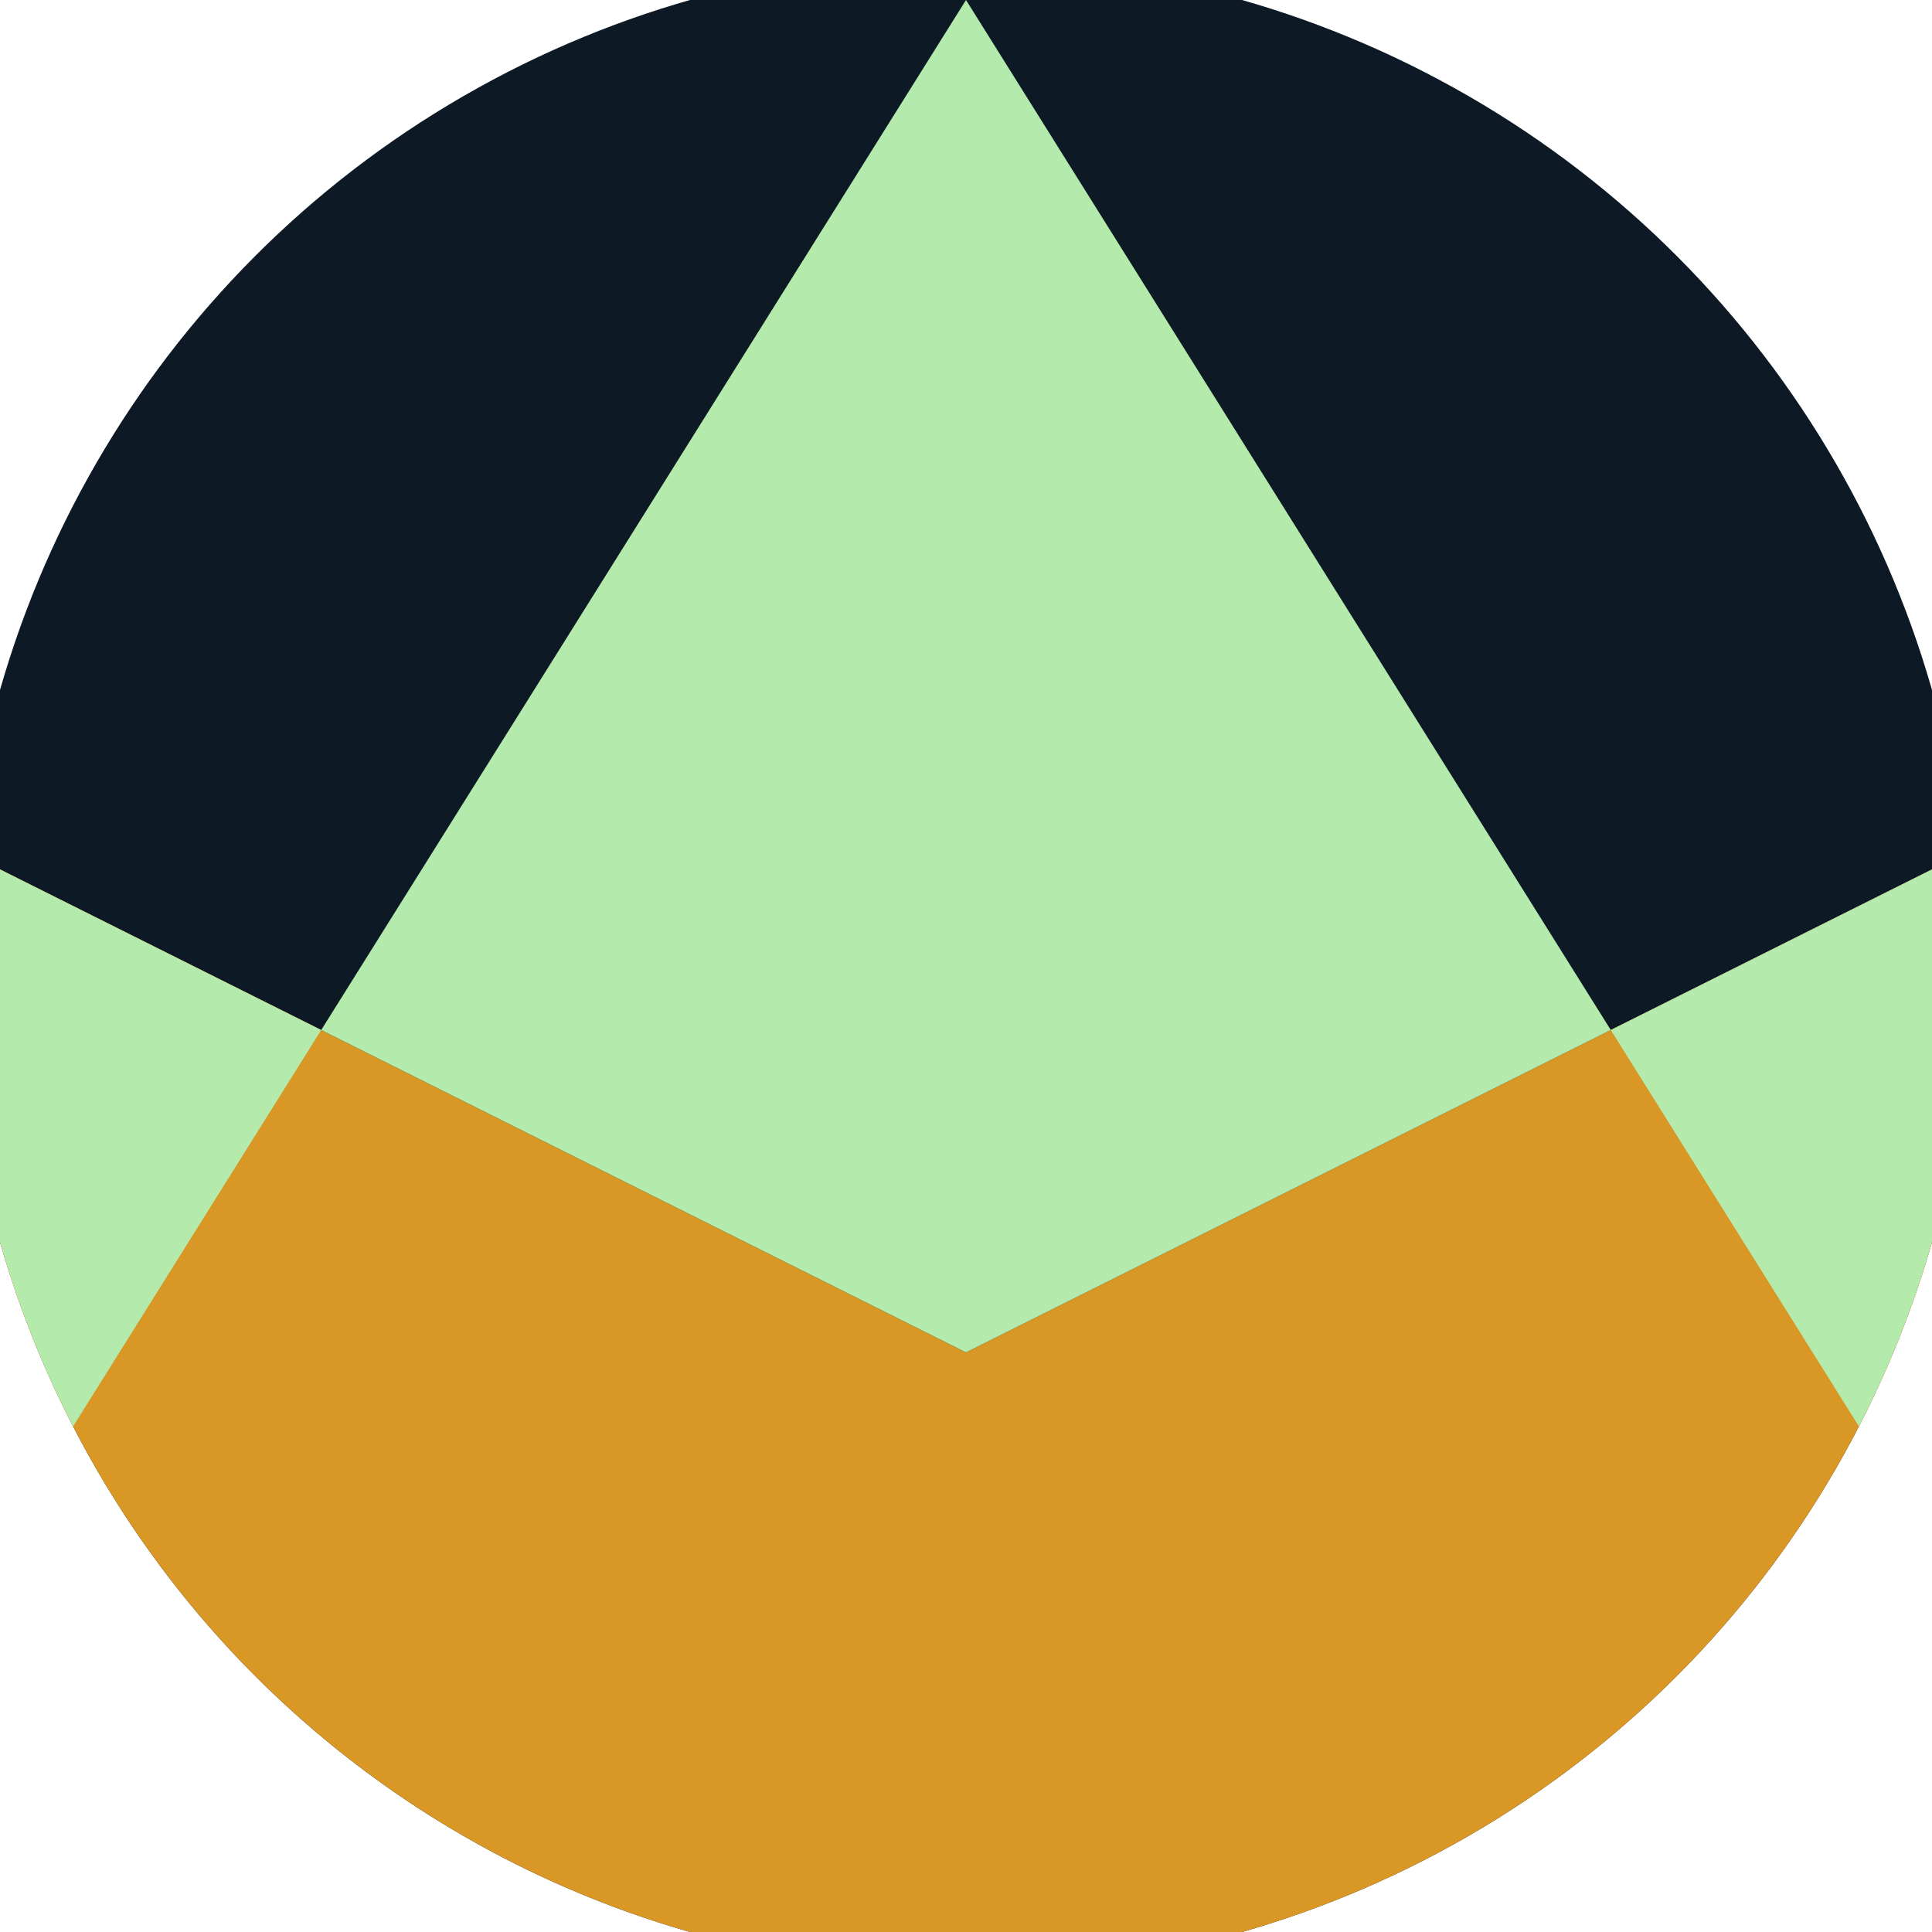 <svg xmlns="http://www.w3.org/2000/svg" width="128" height="128" viewBox="0 0 100 100" shape-rendering="geometricPrecision">
                            <defs>
                                <clipPath id="clip">
                                    <circle cx="50" cy="50" r="52" />
                                    <!--<rect x="0" y="0" width="100" height="100"/>-->
                                </clipPath>
                            </defs>
                            <g transform="rotate(0 50 50)">
                            <rect x="0" y="0" width="100" height="100" fill="#0d1a26" clip-path="url(#clip)"/><path d="M 0 45 L 50 70 L 100 45 V 100 H 0 Z" fill="#d99726" clip-path="url(#clip)"/><path d="M 50 0 L 112.6 100 H 100 V 45 L 50 70 L 0 45 V 100 H -12.6 Z" fill="#b4ebad" clip-path="url(#clip)"/></g></svg>